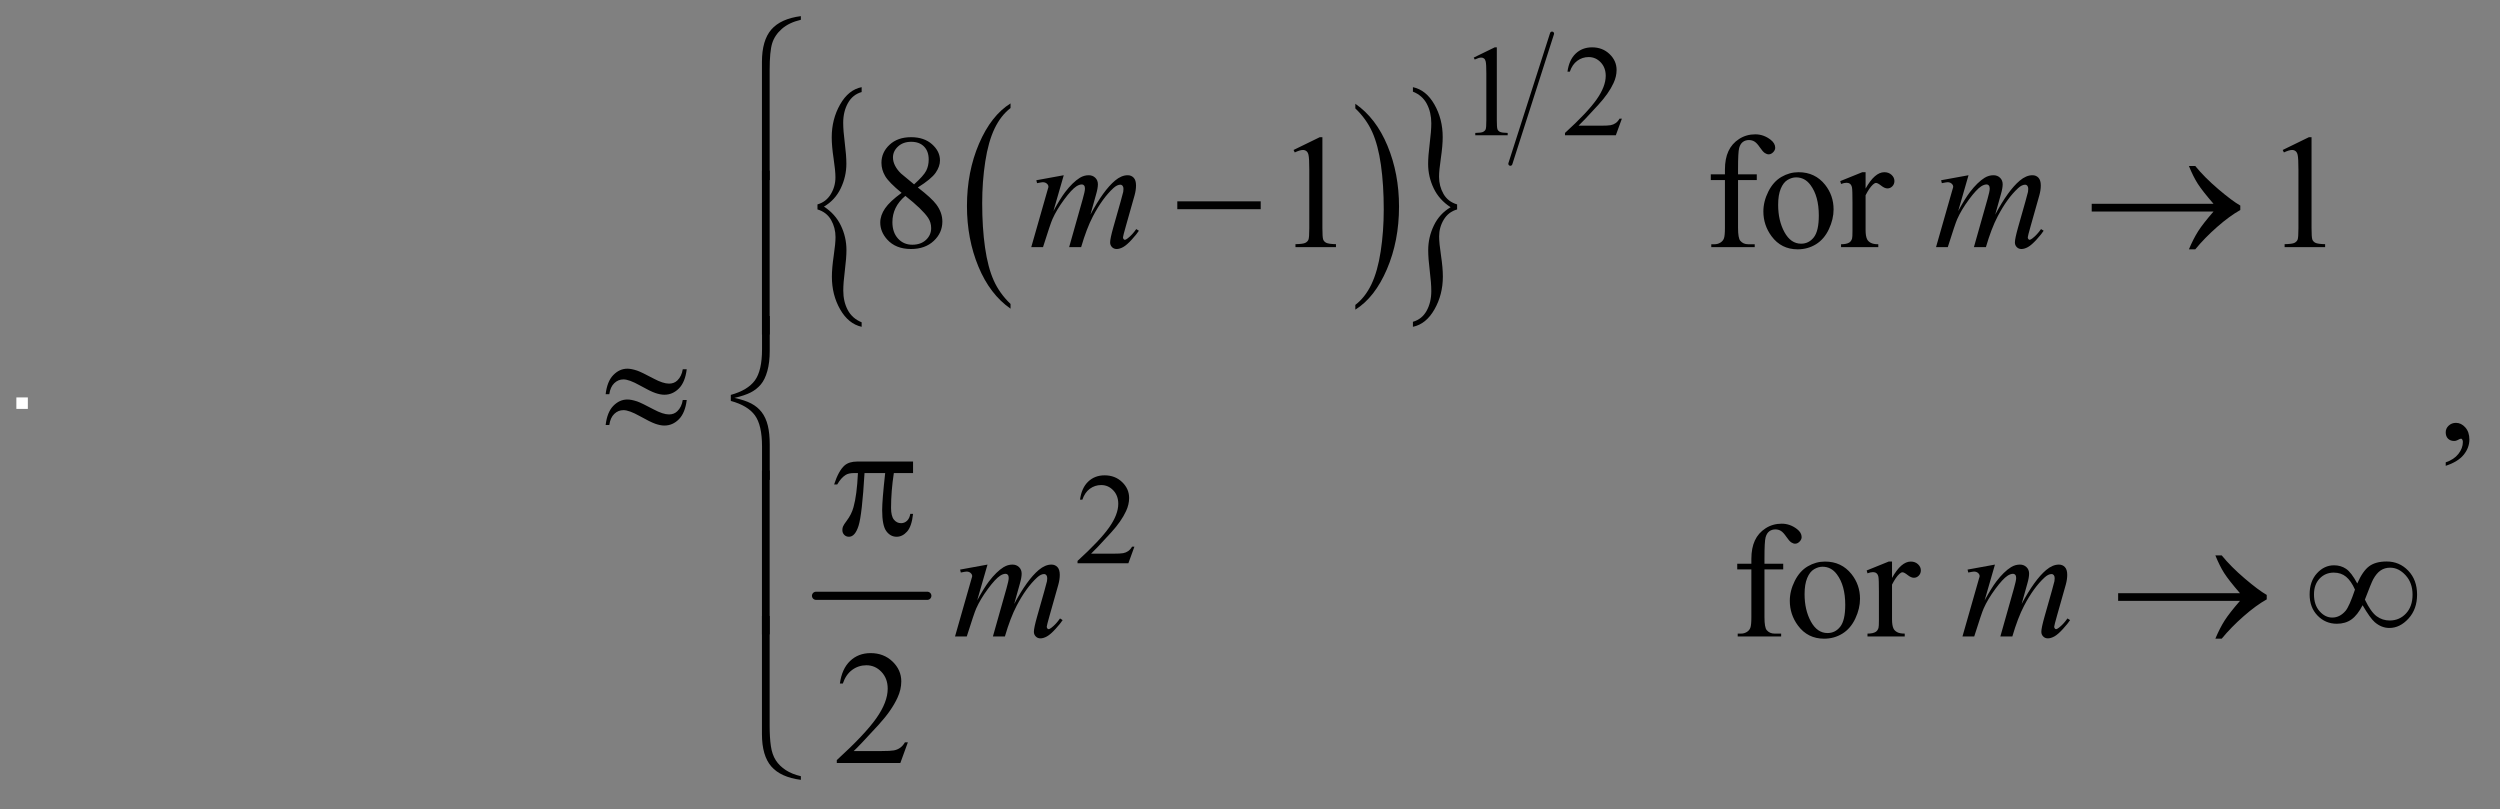 <?xml version="1.0" encoding="UTF-8"?>
<!DOCTYPE svg PUBLIC '-//W3C//DTD SVG 1.0//EN'
          'http://www.w3.org/TR/2001/REC-SVG-20010904/DTD/svg10.dtd'>
<svg stroke-dasharray="none" shape-rendering="auto" xmlns="http://www.w3.org/2000/svg" font-family="'Dialog'" text-rendering="auto" width="241" fill-opacity="1" color-interpolation="auto" color-rendering="auto" preserveAspectRatio="xMidYMid meet" font-size="12px" viewBox="0 0 241 78" fill="black" xmlns:xlink="http://www.w3.org/1999/xlink" stroke="black" image-rendering="auto" stroke-miterlimit="10" stroke-linecap="square" stroke-linejoin="miter" font-style="normal" stroke-width="1" height="78" stroke-dashoffset="0" font-weight="normal" stroke-opacity="1"
><rect x="0" y="0" width="241" height="78" fill="#808080" stroke="none"/><!--Generated by the Batik Graphics2D SVG Generator--><defs id="genericDefs"
  /><g
  ><defs id="defs1"
    ><clipPath clipPathUnits="userSpaceOnUse" id="clipPath1"
      ><path d="M5.036 1.022 L157.493 1.022 L157.493 50.05 L5.036 50.05 L5.036 1.022 Z"
      /></clipPath
      ><clipPath clipPathUnits="userSpaceOnUse" id="clipPath2"
      ><path d="M-1120.649 32.645 L-1120.649 1599.043 L3765.801 1599.043 L3765.801 32.645 Z"
      /></clipPath
      ><clipPath clipPathUnits="userSpaceOnUse" id="clipPath3"
      ><path d="M-0 32.645 L-0 1599.043 L3765.801 1599.043 L3765.801 32.645 Z"
      /></clipPath
      ><clipPath clipPathUnits="userSpaceOnUse" id="clipPath4"
      ><path d="M5.036 1.022 L5.036 50.05 L157.493 50.05 L157.493 1.022 Z"
      /></clipPath
    ></defs
    ><g transform="scale(1.576,1.576) translate(-5.036,-1.022) matrix(0.031,0,0,0.031,40,0)"
    ><path d="M866.062 632.703 L866.062 642.047 Q825.406 613.797 802.742 559.148 Q780.078 504.5 780.078 439.531 Q780.078 371.953 803.914 316.438 Q827.75 260.922 866.062 237.016 L866.062 246.141 Q846.906 260.922 834.602 286.563 Q822.297 312.203 816.219 351.641 Q810.141 391.078 810.141 433.875 Q810.141 482.328 815.75 521.445 Q821.359 560.563 832.883 586.313 Q844.406 612.063 866.062 632.703 Z" stroke="none" clip-path="url(#clipPath3)"
    /></g
    ><g transform="matrix(0.049,0,0,0.049,55.095,-1.61)"
    ><path d="M1542.016 246.141 L1542.016 237.016 Q1582.656 265.047 1605.32 319.695 Q1627.984 374.344 1627.984 439.312 Q1627.984 506.891 1604.156 562.516 Q1580.328 618.141 1542.015 642.047 L1542.015 632.703 Q1561.328 617.922 1573.633 592.281 Q1585.937 566.641 1591.93 527.313 Q1597.922 487.985 1597.922 444.969 Q1597.922 396.719 1592.398 357.5 Q1586.875 318.281 1575.265 292.531 Q1563.656 266.781 1542.015 246.141 Z" stroke="none" clip-path="url(#clipPath3)"
    /></g
    ><g transform="matrix(0.049,0,0,0.049,55.095,-1.61)"
    ><path d="M483.859 444.875 L483.859 435 Q500.688 430.203 509.953 415.023 Q519.219 399.844 519.219 381.891 Q519.219 368.734 515.562 344.578 Q511.906 320.422 511.906 302.969 Q511.906 267.312 528.414 238.352 Q544.922 209.391 570.781 204.328 L570.781 213.938 Q553.031 219 543.758 235.695 Q534.484 252.391 534.484 274.391 Q534.484 289.828 537.602 314.234 Q540.719 338.641 540.719 355.078 Q540.719 380.125 529.656 403.266 Q518.594 426.406 496.641 439.312 Q519.062 453.969 529.969 476.734 Q540.875 499.5 540.875 524.797 Q540.875 539.969 537.758 564.758 Q534.641 589.547 534.641 604.469 Q534.641 626.219 543.445 642.789 Q552.25 659.359 570.781 666.938 L570.781 675.797 Q544.766 669.984 528.492 641.523 Q512.219 613.062 512.219 577.406 Q512.219 560.453 515.797 536.047 Q519.375 511.641 519.375 499.5 Q519.375 480.781 510.578 465.484 Q501.781 450.188 483.86 444.875 Z" stroke="none" clip-path="url(#clipPath3)"
    /></g
    ><g transform="matrix(0.049,0,0,0.049,55.095,-1.61)"
    ><path d="M1742.25 435 L1742.25 444.875 Q1725.266 449.672 1716.078 464.852 Q1706.891 480.031 1706.891 497.984 Q1706.891 511.141 1710.555 535.422 Q1714.219 559.703 1714.219 576.906 Q1714.219 612.562 1697.703 641.523 Q1681.187 670.484 1655.328 675.797 L1655.328 665.938 Q1673.094 660.875 1682.281 644.305 Q1691.469 627.734 1691.469 605.484 Q1691.469 590.047 1688.43 565.641 Q1685.391 541.234 1685.391 524.797 Q1685.391 499.75 1696.453 476.609 Q1707.516 453.469 1729.469 440.562 Q1706.891 425.906 1696.063 403.141 Q1685.235 380.375 1685.235 355.328 Q1685.235 339.906 1688.352 315.117 Q1691.469 290.328 1691.469 275.406 Q1691.469 253.906 1682.672 237.211 Q1673.875 220.516 1655.328 213.188 L1655.328 204.328 Q1681.344 209.891 1697.625 238.477 Q1713.906 267.062 1713.906 302.469 Q1713.906 319.422 1710.32 343.828 Q1706.735 368.234 1706.735 380.625 Q1706.735 399.094 1715.461 414.391 Q1724.188 429.688 1742.25 435 Z" stroke="none" clip-path="url(#clipPath3)"
    /></g
    ><g stroke-width="8" transform="matrix(0.049,0,0,0.049,55.095,-1.61)" stroke-linejoin="round" stroke-linecap="round"
    ><line y2="355" fill="none" x1="1929" clip-path="url(#clipPath3)" x2="1847" y1="99"
    /></g
    ><g stroke-width="16" transform="matrix(0.049,0,0,0.049,55.095,-1.61)" stroke-linejoin="round" stroke-linecap="round"
    ><line y2="1205" fill="none" x1="481" clip-path="url(#clipPath3)" x2="700" y1="1205"
    /></g
    ><g transform="matrix(0.049,0,0,0.049,55.095,-1.61)"
    ><path d="M1775 146.125 L1816.25 126 L1820.375 126 L1820.375 269.125 Q1820.375 283.375 1821.562 286.875 Q1822.75 290.375 1826.5 292.25 Q1830.25 294.125 1841.75 294.375 L1841.75 299 L1778 299 L1778 294.375 Q1790 294.125 1793.5 292.312 Q1797 290.5 1798.375 287.438 Q1799.75 284.375 1799.75 269.125 L1799.75 177.625 Q1799.75 159.125 1798.5 153.875 Q1797.625 149.875 1795.312 148 Q1793 146.125 1789.75 146.125 Q1785.125 146.125 1776.875 150 L1775 146.125 ZM2066.375 266.375 L2054.5 299 L1954.5 299 L1954.5 294.375 Q1998.625 254.125 2016.625 228.625 Q2034.625 203.125 2034.625 182 Q2034.625 165.875 2024.75 155.5 Q2014.875 145.125 2001.125 145.125 Q1988.625 145.125 1978.688 152.438 Q1968.75 159.75 1964 173.875 L1959.375 173.875 Q1962.5 150.75 1975.438 138.375 Q1988.375 126 2007.75 126 Q2028.375 126 2042.188 139.25 Q2056 152.5 2056 170.5 Q2056 183.375 2050 196.25 Q2040.75 216.5 2020 239.125 Q1988.875 273.125 1981.125 280.125 L2025.375 280.125 Q2038.875 280.125 2044.312 279.125 Q2049.75 278.125 2054.125 275.062 Q2058.5 272 2061.75 266.375 L2066.375 266.375 Z" stroke="none" clip-path="url(#clipPath3)"
    /></g
    ><g transform="matrix(0.049,0,0,0.049,55.095,-1.61)"
    ><path d="M1107.375 1108.375 L1095.5 1141 L995.5 1141 L995.5 1136.375 Q1039.625 1096.125 1057.625 1070.625 Q1075.625 1045.125 1075.625 1024 Q1075.625 1007.875 1065.75 997.5 Q1055.875 987.125 1042.125 987.125 Q1029.625 987.125 1019.688 994.438 Q1009.75 1001.75 1005 1015.875 L1000.375 1015.875 Q1003.5 992.75 1016.438 980.375 Q1029.375 968 1048.75 968 Q1069.375 968 1083.188 981.25 Q1097 994.5 1097 1012.5 Q1097 1025.375 1091 1038.25 Q1081.75 1058.5 1061 1081.125 Q1029.875 1115.125 1022.125 1122.125 L1066.375 1122.125 Q1079.875 1122.125 1085.312 1121.125 Q1090.75 1120.125 1095.125 1117.062 Q1099.5 1114 1102.75 1108.375 L1107.375 1108.375 Z" stroke="none" clip-path="url(#clipPath3)"
    /></g
    ><g transform="matrix(0.049,0,0,0.049,55.095,-1.61)"
    ><path d="M649.406 412.281 Q624.25 391.656 616.984 379.156 Q609.719 366.656 609.719 353.219 Q609.719 332.594 625.656 317.672 Q641.594 302.75 668 302.75 Q693.625 302.75 709.25 316.656 Q724.875 330.562 724.875 348.375 Q724.875 360.25 716.438 372.594 Q708 384.938 681.281 401.656 Q708.781 422.906 717.688 435.094 Q729.562 451.031 729.562 468.688 Q729.562 491.031 712.531 506.891 Q695.5 522.75 667.844 522.75 Q637.688 522.75 620.812 503.844 Q607.375 488.688 607.375 470.719 Q607.375 456.656 616.828 442.828 Q626.281 429 649.406 412.281 ZM673.938 395.562 Q692.688 378.688 697.688 368.922 Q702.688 359.156 702.688 346.812 Q702.688 330.406 693.469 321.109 Q684.25 311.812 668.312 311.812 Q652.375 311.812 642.375 321.031 Q632.375 330.25 632.375 342.594 Q632.375 350.719 636.516 358.844 Q640.656 366.969 648.312 374.312 L673.938 395.562 ZM656.75 418.219 Q643.781 429.156 637.531 442.047 Q631.281 454.938 631.281 469.938 Q631.281 490.094 642.297 502.203 Q653.312 514.312 670.344 514.312 Q687.219 514.312 697.375 504.781 Q707.531 495.25 707.531 481.656 Q707.531 470.406 701.594 461.5 Q690.5 444.938 656.75 418.219 ZM1420.5 327.906 L1472.062 302.75 L1477.219 302.75 L1477.219 481.656 Q1477.219 499.469 1478.703 503.844 Q1480.187 508.219 1484.875 510.562 Q1489.562 512.906 1503.937 513.219 L1503.937 519 L1424.25 519 L1424.25 513.219 Q1439.25 512.906 1443.625 510.641 Q1448 508.375 1449.719 504.547 Q1451.437 500.719 1451.437 481.656 L1451.437 367.281 Q1451.437 344.156 1449.875 337.594 Q1448.781 332.594 1445.89 330.25 Q1443 327.906 1438.937 327.906 Q1433.156 327.906 1422.844 332.75 L1420.5 327.906 ZM2294.938 387.125 L2294.938 481.188 Q2294.938 501.188 2299.312 506.5 Q2305.094 513.375 2314.781 513.375 L2327.75 513.375 L2327.75 519 L2242.281 519 L2242.281 513.375 L2248.688 513.375 Q2254.938 513.375 2260.094 510.25 Q2265.25 507.125 2267.203 501.812 Q2269.156 496.5 2269.156 481.188 L2269.156 387.125 L2241.344 387.125 L2241.344 375.875 L2269.156 375.875 L2269.156 366.5 Q2269.156 345.094 2276.031 330.25 Q2282.906 315.406 2297.047 306.266 Q2311.188 297.125 2328.844 297.125 Q2345.25 297.125 2359 307.75 Q2368.062 314.781 2368.062 323.531 Q2368.062 328.219 2364 332.359 Q2359.938 336.5 2355.25 336.5 Q2351.656 336.5 2347.672 333.922 Q2343.688 331.344 2337.906 322.828 Q2332.125 314.312 2327.281 311.344 Q2322.438 308.375 2316.5 308.375 Q2309.312 308.375 2304.312 312.203 Q2299.312 316.031 2297.125 324.078 Q2294.938 332.125 2294.938 365.562 L2294.938 375.875 L2331.812 375.875 L2331.812 387.125 L2294.938 387.125 ZM2414 371.656 Q2446.5 371.656 2466.188 396.344 Q2482.906 417.438 2482.906 444.781 Q2482.906 464 2473.688 483.688 Q2464.469 503.375 2448.297 513.375 Q2432.125 523.375 2412.281 523.375 Q2379.938 523.375 2360.875 497.594 Q2344.781 475.875 2344.781 448.844 Q2344.781 429.156 2354.547 409.703 Q2364.312 390.25 2380.25 380.953 Q2396.188 371.656 2414 371.656 ZM2409.156 381.812 Q2400.875 381.812 2392.516 386.734 Q2384.156 391.656 2379 404 Q2373.844 416.344 2373.844 435.719 Q2373.844 466.969 2386.266 489.625 Q2398.688 512.281 2419 512.281 Q2434.156 512.281 2444 499.781 Q2453.844 487.281 2453.844 456.812 Q2453.844 418.688 2437.438 396.812 Q2426.344 381.812 2409.156 381.812 ZM2545.875 371.656 L2545.875 403.844 Q2563.844 371.656 2582.75 371.656 Q2591.344 371.656 2596.969 376.891 Q2602.594 382.125 2602.594 389 Q2602.594 395.094 2598.531 399.312 Q2594.469 403.531 2588.844 403.531 Q2583.375 403.531 2576.578 398.141 Q2569.781 392.75 2566.5 392.75 Q2563.688 392.75 2560.406 395.875 Q2553.375 402.281 2545.875 416.969 L2545.875 485.562 Q2545.875 497.438 2548.844 503.531 Q2550.875 507.75 2556.031 510.562 Q2561.188 513.375 2570.875 513.375 L2570.875 519 L2497.594 519 L2497.594 513.375 Q2508.531 513.375 2513.844 509.938 Q2517.75 507.438 2519.312 501.969 Q2520.094 499.312 2520.094 486.812 L2520.094 431.344 Q2520.094 406.344 2519.078 401.578 Q2518.062 396.812 2515.328 394.625 Q2512.594 392.438 2508.531 392.438 Q2503.688 392.438 2497.594 394.781 L2496.031 389.156 L2539.312 371.656 L2545.875 371.656 ZM3366.5 327.906 L3418.062 302.75 L3423.219 302.75 L3423.219 481.656 Q3423.219 499.469 3424.703 503.844 Q3426.188 508.219 3430.875 510.562 Q3435.562 512.906 3449.938 513.219 L3449.938 519 L3370.25 519 L3370.25 513.219 Q3385.25 512.906 3389.625 510.641 Q3394 508.375 3395.719 504.547 Q3397.438 500.719 3397.438 481.656 L3397.438 367.281 Q3397.438 344.156 3395.875 337.594 Q3394.781 332.594 3391.891 330.25 Q3389 327.906 3384.938 327.906 Q3379.156 327.906 3368.844 332.75 L3366.5 327.906 Z" stroke="none" clip-path="url(#clipPath3)"
    /></g
    ><g transform="matrix(0.049,0,0,0.049,55.095,-1.61)"
    ><path d="M3687.188 949.281 L3687.188 942.406 Q3703.281 937.094 3712.109 925.922 Q3720.938 914.75 3720.938 902.25 Q3720.938 899.281 3719.531 897.25 Q3718.438 895.844 3717.344 895.844 Q3715.625 895.844 3709.844 898.969 Q3707.031 900.375 3703.906 900.375 Q3696.25 900.375 3691.719 895.844 Q3687.188 891.312 3687.188 883.344 Q3687.188 875.688 3693.047 870.219 Q3698.906 864.75 3707.344 864.75 Q3717.656 864.75 3725.703 873.734 Q3733.75 882.719 3733.75 897.562 Q3733.75 913.656 3722.578 927.484 Q3711.406 941.312 3687.188 949.281 Z" stroke="none" clip-path="url(#clipPath3)"
    /></g
    ><g transform="matrix(0.049,0,0,0.049,55.095,-1.61)"
    ><path d="M2346.938 1153.125 L2346.938 1247.188 Q2346.938 1267.188 2351.312 1272.5 Q2357.094 1279.375 2366.781 1279.375 L2379.75 1279.375 L2379.75 1285 L2294.281 1285 L2294.281 1279.375 L2300.688 1279.375 Q2306.938 1279.375 2312.094 1276.25 Q2317.25 1273.125 2319.203 1267.812 Q2321.156 1262.5 2321.156 1247.188 L2321.156 1153.125 L2293.344 1153.125 L2293.344 1141.875 L2321.156 1141.875 L2321.156 1132.5 Q2321.156 1111.094 2328.031 1096.25 Q2334.906 1081.406 2349.047 1072.266 Q2363.188 1063.125 2380.844 1063.125 Q2397.25 1063.125 2411 1073.75 Q2420.062 1080.781 2420.062 1089.531 Q2420.062 1094.219 2416 1098.36 Q2411.938 1102.5 2407.25 1102.5 Q2403.656 1102.5 2399.672 1099.922 Q2395.688 1097.344 2389.906 1088.828 Q2384.125 1080.313 2379.281 1077.344 Q2374.438 1074.375 2368.5 1074.375 Q2361.312 1074.375 2356.312 1078.203 Q2351.312 1082.032 2349.125 1090.078 Q2346.938 1098.125 2346.938 1131.563 L2346.938 1141.875 L2383.812 1141.875 L2383.812 1153.125 L2346.938 1153.125 ZM2466 1137.656 Q2498.5 1137.656 2518.188 1162.344 Q2534.906 1183.438 2534.906 1210.781 Q2534.906 1230 2525.688 1249.688 Q2516.469 1269.375 2500.297 1279.375 Q2484.125 1289.375 2464.281 1289.375 Q2431.938 1289.375 2412.875 1263.594 Q2396.781 1241.875 2396.781 1214.844 Q2396.781 1195.156 2406.547 1175.703 Q2416.312 1156.25 2432.25 1146.953 Q2448.188 1137.656 2466 1137.656 ZM2461.156 1147.812 Q2452.875 1147.812 2444.516 1152.734 Q2436.156 1157.656 2431 1170 Q2425.844 1182.344 2425.844 1201.719 Q2425.844 1232.969 2438.266 1255.625 Q2450.688 1278.281 2471 1278.281 Q2486.156 1278.281 2496 1265.781 Q2505.844 1253.281 2505.844 1222.812 Q2505.844 1184.688 2489.438 1162.812 Q2478.344 1147.812 2461.156 1147.812 ZM2597.875 1137.656 L2597.875 1169.844 Q2615.844 1137.656 2634.75 1137.656 Q2643.344 1137.656 2648.969 1142.891 Q2654.594 1148.125 2654.594 1155 Q2654.594 1161.094 2650.531 1165.312 Q2646.469 1169.531 2640.844 1169.531 Q2635.375 1169.531 2628.578 1164.141 Q2621.781 1158.75 2618.5 1158.75 Q2615.688 1158.75 2612.406 1161.875 Q2605.375 1168.281 2597.875 1182.969 L2597.875 1251.562 Q2597.875 1263.438 2600.844 1269.531 Q2602.875 1273.75 2608.031 1276.562 Q2613.188 1279.375 2622.875 1279.375 L2622.875 1285 L2549.594 1285 L2549.594 1279.375 Q2560.531 1279.375 2565.844 1275.938 Q2569.75 1273.438 2571.312 1267.969 Q2572.094 1265.312 2572.094 1252.812 L2572.094 1197.344 Q2572.094 1172.344 2571.078 1167.578 Q2570.062 1162.812 2567.328 1160.625 Q2564.594 1158.437 2560.531 1158.437 Q2555.688 1158.437 2549.594 1160.781 L2548.031 1155.156 L2591.312 1137.656 L2597.875 1137.656 Z" stroke="none" clip-path="url(#clipPath3)"
    /></g
    ><g transform="matrix(0.049,0,0,0.049,55.095,-1.61)"
    ><path d="M661.719 1493.219 L646.875 1534 L521.875 1534 L521.875 1528.219 Q577.031 1477.906 599.531 1446.031 Q622.031 1414.156 622.031 1387.75 Q622.031 1367.594 609.688 1354.625 Q597.344 1341.656 580.156 1341.656 Q564.531 1341.656 552.109 1350.797 Q539.688 1359.938 533.75 1377.594 L527.969 1377.594 Q531.875 1348.688 548.047 1333.219 Q564.219 1317.75 588.438 1317.75 Q614.219 1317.75 631.484 1334.312 Q648.75 1350.875 648.75 1373.375 Q648.75 1389.469 641.25 1405.562 Q629.688 1430.875 603.75 1459.156 Q564.844 1501.656 555.156 1510.406 L610.469 1510.406 Q627.344 1510.406 634.141 1509.156 Q640.938 1507.906 646.406 1504.078 Q651.875 1500.25 655.938 1493.219 L661.719 1493.219 Z" stroke="none" clip-path="url(#clipPath3)"
    /></g
    ><g transform="matrix(0.049,0,0,0.049,55.095,-1.61)"
    ><path d="M451.188 71.781 Q427.906 77.25 413.844 89.594 Q399.781 101.938 394.781 117.953 Q389.781 133.969 389.781 170.844 L389.781 387.094 L374.625 387.094 L374.625 154.75 Q374.625 112.25 393.062 91 Q411.5 69.75 451.188 64.594 L451.188 71.781 Z" stroke="none" clip-path="url(#clipPath3)"
    /></g
    ><g transform="matrix(0.049,0,0,0.049,55.095,-1.61)"
    ><path d="M1191.781 429 L1355.844 429 L1355.844 444.469 L1191.781 444.469 L1191.781 429 ZM3230.406 449 L2990.719 449 L2990.719 433.844 L3230.406 433.844 Q3208.219 408.219 3199.312 394.234 Q3190.406 380.25 3181.969 359.469 L3194.469 359.469 Q3212.75 381.969 3239.938 405.094 Q3267.125 428.219 3283.062 437.281 L3283.062 446.031 Q3262.281 457.594 3237.672 479.156 Q3213.062 500.719 3194.469 523.375 L3181.969 523.375 Q3190.875 502.281 3200.25 487.594 Q3209.625 472.906 3230.406 449 Z" stroke="none" clip-path="url(#clipPath3)"
    /></g
    ><g transform="matrix(0.049,0,0,0.049,55.095,-1.61)"
    ><path d="M389.781 690.938 L374.625 690.938 L374.625 368.594 L389.781 368.594 L389.781 690.938 Z" stroke="none" clip-path="url(#clipPath3)"
    /></g
    ><g transform="matrix(0.049,0,0,0.049,55.095,-1.61)"
    ><path d="M218.844 759.281 L226.656 759.281 Q223.531 784.75 211.266 797.094 Q199 809.438 182.594 809.438 Q174.938 809.438 165.016 806.078 Q155.094 802.719 134.234 791 Q113.375 779.281 102.125 779.281 Q91.812 779.281 84.078 786.703 Q76.344 794.125 74.312 808.344 L67.125 808.344 Q70.094 783.031 82.281 770.609 Q94.469 758.188 109.938 758.188 Q117.594 758.188 129 761.938 Q137.281 764.75 161.656 777.719 Q180.094 787.562 191.812 787.562 Q201.812 787.562 208.219 781.312 Q216.656 773.188 218.844 759.281 ZM218.844 819.75 L226.656 819.75 Q223.531 845.219 211.266 857.641 Q199 870.062 182.594 870.062 Q174.938 870.062 165.016 866.625 Q155.094 863.188 134.234 851.469 Q113.375 839.75 102.125 839.75 Q91.812 839.75 84.078 847.172 Q76.344 854.594 74.312 868.969 L67.125 868.969 Q70.094 843.656 82.281 831.234 Q94.469 818.812 109.938 818.812 Q117.594 818.812 129 822.562 Q137.281 825.375 161.656 838.344 Q180.094 848.188 191.812 848.188 Q201.812 848.188 208.219 841.781 Q216.656 833.656 218.844 819.75 Z" stroke="none" clip-path="url(#clipPath3)"
    /></g
    ><g transform="matrix(0.049,0,0,0.049,55.095,-1.61)"
    ><path d="M389.938 976.938 L374.781 976.938 L374.781 911 Q374.781 869.125 360.719 849.906 Q346.656 830.688 313.375 821.625 L313.375 809.75 Q346.656 800.531 360.719 781.312 Q374.781 762.094 374.781 720.219 L374.781 654.594 L389.938 654.594 L389.938 723.188 Q389.938 745.844 385.25 762.719 Q380.562 779.594 372.359 789.281 Q364.156 798.969 352.438 804.984 Q340.719 811 320.406 815.688 Q340.875 820.062 353.453 826.625 Q366.031 833.188 374.156 843.812 Q382.281 854.438 386.109 869.906 Q389.938 885.375 389.938 907.719 L389.938 976.938 Z" stroke="none" clip-path="url(#clipPath3)"
    /></g
    ><g transform="matrix(0.049,0,0,0.049,55.095,-1.61)"
    ><path d="M671.906 940.875 L671.906 963.531 L634.094 963.531 Q628.625 999.312 628.625 1032.125 Q628.625 1048.219 634.25 1055.172 Q639.875 1062.125 648.312 1062.125 Q655.031 1062.125 660.031 1057.438 Q665.031 1052.75 666.438 1043.844 L671.906 1043.844 Q669.25 1068.531 660.109 1078.688 Q650.969 1088.844 639.562 1088.844 Q627.375 1088.844 619.25 1077.75 Q611.125 1066.656 611.125 1036.344 Q611.125 1017.281 617.062 963.531 L576.438 963.531 Q571.594 1045.406 564.719 1067.125 Q557.844 1088.844 545.812 1088.844 Q540.188 1088.844 536.516 1085.094 Q532.844 1081.344 532.844 1075.719 Q532.844 1071.656 534.094 1068.687 Q535.812 1064.625 541.438 1057.281 Q550.969 1044.625 554.719 1030.719 Q561.438 1006.969 563.469 963.531 L556.281 963.531 Q544.875 963.531 539.25 967.281 Q530.188 972.906 522.688 986.031 L516.594 986.031 Q525.344 959 537.062 948.687 Q545.969 940.875 562.062 940.875 L671.906 940.875 Z" stroke="none" clip-path="url(#clipPath3)"
    /></g
    ><g transform="matrix(0.049,0,0,0.049,55.095,-1.61)"
    ><path d="M389.781 1280.938 L374.625 1280.938 L374.625 958.594 L389.781 958.594 L389.781 1280.938 Z" stroke="none" clip-path="url(#clipPath3)"
    /></g
    ><g transform="matrix(0.049,0,0,0.049,55.095,-1.61)"
    ><path d="M3282.406 1215 L3042.719 1215 L3042.719 1199.844 L3282.406 1199.844 Q3260.219 1174.219 3251.312 1160.234 Q3242.406 1146.25 3233.969 1125.469 L3246.469 1125.469 Q3264.75 1147.969 3291.938 1171.094 Q3319.125 1194.219 3335.062 1203.281 L3335.062 1212.031 Q3314.281 1223.594 3289.672 1245.156 Q3265.062 1266.719 3246.469 1289.375 L3233.969 1289.375 Q3242.875 1268.281 3252.25 1253.594 Q3261.625 1238.906 3282.406 1215 ZM3513.188 1180.781 Q3523.812 1156.406 3536.469 1146.953 Q3549.125 1137.5 3571 1137.5 Q3596.156 1137.5 3613.5 1155.625 Q3630.844 1173.75 3630.844 1202.656 Q3630.844 1231.25 3613.969 1249.766 Q3597.094 1268.281 3576.312 1268.281 Q3560.844 1268.281 3547.562 1256.875 Q3538.812 1249.375 3523.656 1223.594 Q3513.656 1242.969 3501.781 1251.484 Q3489.906 1260 3473.031 1260 Q3450.531 1260 3434.984 1243.906 Q3419.438 1227.812 3419.438 1202.344 Q3419.438 1176.563 3433.812 1160.781 Q3448.188 1145 3467.406 1145 Q3480.844 1145 3491.156 1151.953 Q3501.469 1158.906 3513.188 1180.781 ZM3528.188 1212.5 Q3539.906 1236.875 3551.312 1245.234 Q3562.719 1253.594 3576.938 1253.594 Q3596.156 1253.594 3609.047 1239.765 Q3621.938 1225.937 3621.938 1202.656 Q3621.938 1179.687 3608.344 1164.687 Q3594.75 1149.687 3577.875 1149.687 Q3567.094 1149.687 3559.047 1155.156 Q3551 1160.625 3544.438 1172.656 Q3540.688 1179.687 3528.188 1212.5 ZM3508.656 1192.812 Q3501 1175.625 3491.156 1167.5 Q3481.312 1159.375 3466.938 1159.375 Q3450.375 1159.375 3439.203 1171.016 Q3428.031 1182.656 3428.031 1202.188 Q3428.031 1222.969 3439.047 1235.391 Q3450.062 1247.812 3463.969 1247.812 Q3478.812 1247.812 3490.219 1234.531 Q3497.562 1225.781 3508.656 1192.812 Z" stroke="none" clip-path="url(#clipPath3)"
    /></g
    ><g transform="matrix(0.049,0,0,0.049,55.095,-1.61)"
    ><path d="M451.188 1559.906 L451.188 1567.094 Q411.5 1561.938 393.062 1540.766 Q374.625 1519.594 374.625 1476.938 L374.625 1244.594 L389.781 1244.594 L389.781 1460.844 Q389.781 1484.125 392.203 1500.765 Q394.625 1517.406 401.891 1528.656 Q409.156 1539.906 421.578 1547.953 Q434 1556 451.188 1559.906 Z" stroke="none" clip-path="url(#clipPath3)"
    /></g
    ><g transform="matrix(0.049,0,0,0.049,55.095,-1.61)"
    ><path d="M968.375 377.594 L948.062 448.062 Q961.656 423.219 971.188 410.719 Q986.031 391.344 1000.094 382.594 Q1008.375 377.594 1017.438 377.594 Q1025.25 377.594 1030.406 382.594 Q1035.562 387.594 1035.562 395.406 Q1035.562 403.062 1031.969 415.406 L1020.875 455.094 Q1046.344 407.438 1069.156 388.219 Q1081.812 377.594 1094.156 377.594 Q1101.344 377.594 1105.953 382.516 Q1110.562 387.438 1110.562 397.75 Q1110.562 406.812 1107.75 416.969 L1090.562 477.75 Q1084.937 497.594 1084.937 499.781 Q1084.937 501.969 1086.344 503.531 Q1087.281 504.625 1088.844 504.625 Q1090.406 504.625 1094.312 501.656 Q1103.219 494.781 1111.031 483.531 L1116.187 486.812 Q1112.281 493.062 1102.359 504 Q1092.437 514.938 1085.406 518.844 Q1078.375 522.75 1072.437 522.75 Q1066.968 522.75 1063.297 519 Q1059.625 515.25 1059.625 509.781 Q1059.625 502.281 1066.031 479.625 L1080.25 429.469 Q1085.093 412.125 1085.406 410.25 Q1085.875 407.281 1085.875 404.469 Q1085.875 400.562 1084.156 398.375 Q1082.281 396.188 1079.937 396.188 Q1073.375 396.188 1066.031 402.906 Q1044.469 422.75 1025.719 458.531 Q1013.375 482.125 1002.594 519 L979 519 L1005.719 424.469 Q1010.094 409.156 1010.094 404 Q1010.094 399.781 1008.375 397.75 Q1006.656 395.719 1004.156 395.719 Q999 395.719 993.219 399.469 Q983.844 405.562 969.078 425.562 Q954.312 445.562 946.188 463.844 Q942.281 472.438 927.594 519 L904.469 519 L933.375 417.75 L937.125 404.625 Q938.219 401.656 938.219 400.25 Q938.219 396.812 935.094 394.078 Q931.969 391.344 927.125 391.344 Q925.094 391.344 915.875 393.219 L914.469 387.438 L968.375 377.594 ZM2748.375 377.594 L2728.062 448.062 Q2741.656 423.219 2751.188 410.719 Q2766.031 391.344 2780.094 382.594 Q2788.375 377.594 2797.438 377.594 Q2805.25 377.594 2810.406 382.594 Q2815.562 387.594 2815.562 395.406 Q2815.562 403.062 2811.969 415.406 L2800.875 455.094 Q2826.344 407.438 2849.156 388.219 Q2861.812 377.594 2874.156 377.594 Q2881.344 377.594 2885.953 382.516 Q2890.562 387.438 2890.562 397.75 Q2890.562 406.812 2887.75 416.969 L2870.562 477.75 Q2864.938 497.594 2864.938 499.781 Q2864.938 501.969 2866.344 503.531 Q2867.281 504.625 2868.844 504.625 Q2870.406 504.625 2874.312 501.656 Q2883.219 494.781 2891.031 483.531 L2896.188 486.812 Q2892.281 493.062 2882.359 504 Q2872.438 514.938 2865.406 518.844 Q2858.375 522.75 2852.438 522.75 Q2846.969 522.75 2843.297 519 Q2839.625 515.25 2839.625 509.781 Q2839.625 502.281 2846.031 479.625 L2860.25 429.469 Q2865.094 412.125 2865.406 410.25 Q2865.875 407.281 2865.875 404.469 Q2865.875 400.562 2864.156 398.375 Q2862.281 396.188 2859.938 396.188 Q2853.375 396.188 2846.031 402.906 Q2824.469 422.75 2805.719 458.531 Q2793.375 482.125 2782.594 519 L2759 519 L2785.719 424.469 Q2790.094 409.156 2790.094 404 Q2790.094 399.781 2788.375 397.75 Q2786.656 395.719 2784.156 395.719 Q2779 395.719 2773.219 399.469 Q2763.844 405.562 2749.078 425.562 Q2734.312 445.562 2726.188 463.844 Q2722.281 472.438 2707.594 519 L2684.469 519 L2713.375 417.75 L2717.125 404.625 Q2718.219 401.656 2718.219 400.25 Q2718.219 396.812 2715.094 394.078 Q2711.969 391.344 2707.125 391.344 Q2705.094 391.344 2695.875 393.219 L2694.469 387.438 L2748.375 377.594 Z" stroke="none" clip-path="url(#clipPath3)"
    /></g
    ><g transform="matrix(0.049,0,0,0.049,55.095,-1.61)"
    ><path d="M818.375 1143.594 L798.062 1214.062 Q811.656 1189.219 821.188 1176.719 Q836.031 1157.344 850.094 1148.594 Q858.375 1143.594 867.438 1143.594 Q875.25 1143.594 880.406 1148.594 Q885.562 1153.594 885.562 1161.406 Q885.562 1169.062 881.969 1181.406 L870.875 1221.094 Q896.344 1173.438 919.156 1154.219 Q931.812 1143.594 944.156 1143.594 Q951.344 1143.594 955.953 1148.515 Q960.562 1153.437 960.562 1163.75 Q960.562 1172.812 957.75 1182.969 L940.562 1243.75 Q934.937 1263.594 934.937 1265.781 Q934.937 1267.969 936.344 1269.531 Q937.281 1270.625 938.844 1270.625 Q940.406 1270.625 944.312 1267.656 Q953.219 1260.781 961.031 1249.531 L966.187 1252.812 Q962.281 1259.062 952.359 1270 Q942.437 1280.937 935.406 1284.844 Q928.375 1288.75 922.437 1288.75 Q916.969 1288.75 913.297 1285 Q909.625 1281.25 909.625 1275.781 Q909.625 1268.281 916.031 1245.625 L930.25 1195.469 Q935.094 1178.125 935.406 1176.25 Q935.875 1173.281 935.875 1170.469 Q935.875 1166.562 934.156 1164.375 Q932.281 1162.187 929.937 1162.187 Q923.375 1162.187 916.031 1168.906 Q894.469 1188.75 875.719 1224.531 Q863.375 1248.125 852.594 1285 L829 1285 L855.719 1190.469 Q860.094 1175.156 860.094 1170 Q860.094 1165.781 858.375 1163.75 Q856.656 1161.719 854.156 1161.719 Q849 1161.719 843.219 1165.469 Q833.844 1171.562 819.078 1191.562 Q804.312 1211.562 796.187 1229.844 Q792.281 1238.437 777.594 1285 L754.469 1285 L783.375 1183.75 L787.125 1170.625 Q788.219 1167.656 788.219 1166.25 Q788.219 1162.812 785.094 1160.078 Q781.969 1157.344 777.125 1157.344 Q775.094 1157.344 765.875 1159.219 L764.469 1153.438 L818.375 1143.594 ZM2800.375 1143.594 L2780.062 1214.062 Q2793.656 1189.219 2803.188 1176.719 Q2818.031 1157.344 2832.094 1148.594 Q2840.375 1143.594 2849.438 1143.594 Q2857.25 1143.594 2862.406 1148.594 Q2867.562 1153.594 2867.562 1161.406 Q2867.562 1169.062 2863.969 1181.406 L2852.875 1221.094 Q2878.344 1173.438 2901.156 1154.219 Q2913.812 1143.594 2926.156 1143.594 Q2933.344 1143.594 2937.953 1148.515 Q2942.562 1153.437 2942.562 1163.75 Q2942.562 1172.812 2939.75 1182.969 L2922.562 1243.75 Q2916.938 1263.594 2916.938 1265.781 Q2916.938 1267.969 2918.344 1269.531 Q2919.281 1270.625 2920.844 1270.625 Q2922.406 1270.625 2926.312 1267.656 Q2935.219 1260.781 2943.031 1249.531 L2948.188 1252.812 Q2944.281 1259.062 2934.359 1270 Q2924.438 1280.937 2917.406 1284.844 Q2910.375 1288.75 2904.438 1288.75 Q2898.969 1288.75 2895.297 1285 Q2891.625 1281.25 2891.625 1275.781 Q2891.625 1268.281 2898.031 1245.625 L2912.25 1195.469 Q2917.094 1178.125 2917.406 1176.25 Q2917.875 1173.281 2917.875 1170.469 Q2917.875 1166.562 2916.156 1164.375 Q2914.281 1162.187 2911.938 1162.187 Q2905.375 1162.187 2898.031 1168.906 Q2876.469 1188.75 2857.719 1224.531 Q2845.375 1248.125 2834.594 1285 L2811 1285 L2837.719 1190.469 Q2842.094 1175.156 2842.094 1170 Q2842.094 1165.781 2840.375 1163.75 Q2838.656 1161.719 2836.156 1161.719 Q2831 1161.719 2825.219 1165.469 Q2815.844 1171.562 2801.078 1191.562 Q2786.312 1211.562 2778.188 1229.844 Q2774.281 1238.437 2759.594 1285 L2736.469 1285 L2765.375 1183.75 L2769.125 1170.625 Q2770.219 1167.656 2770.219 1166.25 Q2770.219 1162.812 2767.094 1160.078 Q2763.969 1157.344 2759.125 1157.344 Q2757.094 1157.344 2747.875 1159.219 L2746.469 1153.438 L2800.375 1143.594 Z" stroke="none" clip-path="url(#clipPath3)"
    /></g
    ><g fill="white" transform="matrix(1.576,0,0,1.576,-7.935,-1.61)" stroke="white"
    ><path d="M6.036 26.033 L6.036 25.331 L6.738 25.331 L6.738 26.033 L6.036 26.033 Z" stroke="none" clip-path="url(#clipPath4)"
    /></g
  ></g
></svg
>
